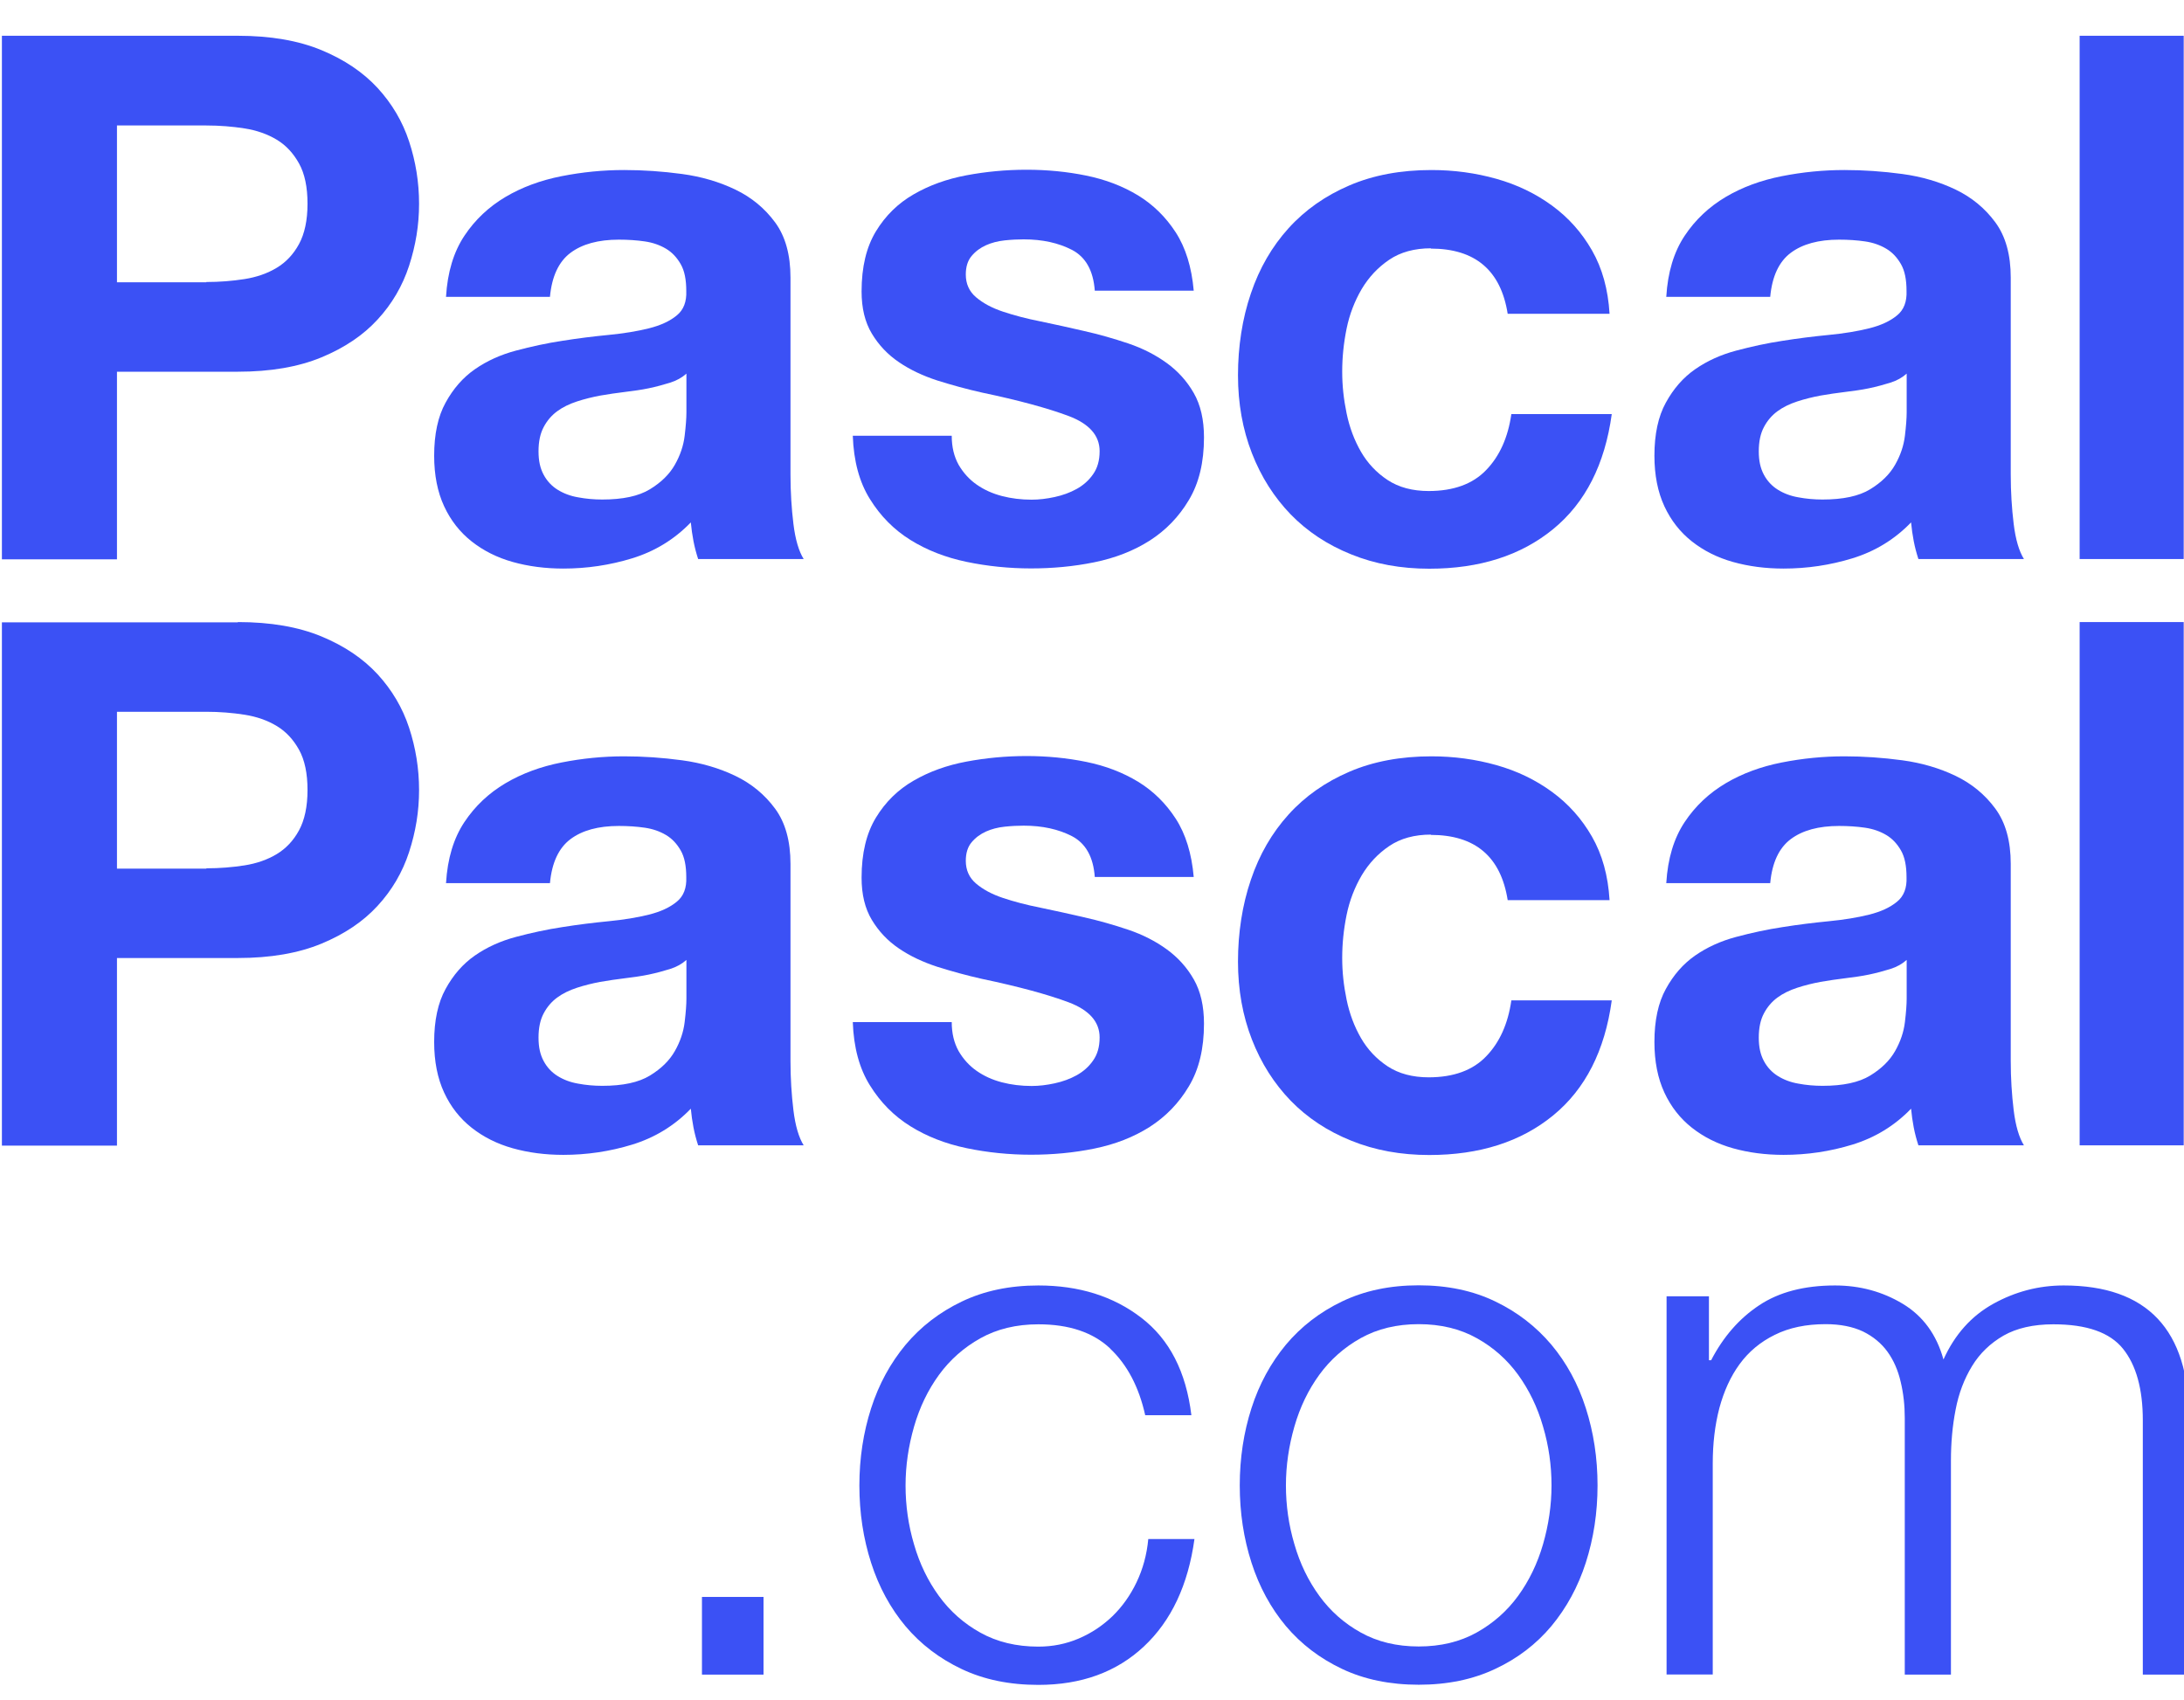 <svg viewBox="0 0 149 116" xmlns="http://www.w3.org/2000/svg" data-name="Layer 1" id="Layer_1">
  <defs>
    <style>
      .cls-1 {
        fill: #3b51f5;
      }
    </style>
  </defs>
  <g>
    <path d="M16.23,2.44c2.23,0,4.13.33,5.7.98,1.57.65,2.84,1.51,3.83,2.58.98,1.07,1.7,2.28,2.15,3.65.45,1.37.68,2.78.68,4.25s-.23,2.84-.68,4.23c-.45,1.38-1.17,2.61-2.15,3.67-.98,1.07-2.26,1.93-3.83,2.58-1.57.65-3.47.98-5.7.98H7.98v12.8H.13V2.44h16.1ZM14.08,19.24c.9,0,1.77-.07,2.6-.2.83-.13,1.57-.39,2.2-.77.63-.38,1.14-.92,1.52-1.62s.58-1.62.58-2.75-.19-2.05-.58-2.75-.89-1.24-1.52-1.62c-.63-.38-1.37-.64-2.2-.77-.83-.13-1.7-.2-2.6-.2h-6.1v10.7h6.1Z" class="cls-1"></path>
    <path d="M30.43,20.24c.1-1.67.52-3.05,1.25-4.15.73-1.1,1.67-1.98,2.8-2.65,1.13-.67,2.41-1.14,3.83-1.42,1.42-.28,2.84-.42,4.27-.42,1.3,0,2.62.09,3.95.27,1.33.18,2.55.54,3.65,1.07,1.1.53,2,1.28,2.7,2.23.7.95,1.05,2.21,1.05,3.77v13.45c0,1.17.07,2.28.2,3.35.13,1.07.37,1.87.7,2.4h-7.2c-.13-.4-.24-.81-.32-1.23-.08-.42-.14-.84-.18-1.27-1.13,1.17-2.47,1.98-4,2.45-1.53.47-3.1.7-4.7.7-1.23,0-2.38-.15-3.45-.45-1.07-.3-2-.77-2.8-1.4-.8-.63-1.43-1.43-1.88-2.4-.45-.97-.68-2.12-.68-3.45,0-1.47.26-2.68.78-3.62.52-.95,1.18-1.71,2-2.28.82-.57,1.75-.99,2.8-1.27,1.05-.28,2.11-.51,3.17-.67,1.07-.17,2.12-.3,3.15-.4,1.03-.1,1.95-.25,2.75-.45s1.43-.49,1.9-.88c.47-.38.68-.94.65-1.67,0-.77-.12-1.38-.38-1.83s-.58-.8-1-1.05-.9-.42-1.45-.5c-.55-.08-1.14-.12-1.77-.12-1.4,0-2.5.3-3.3.9-.8.6-1.27,1.6-1.4,3h-7.1ZM46.83,25.49c-.3.27-.67.48-1.12.62s-.93.27-1.45.38-1.06.18-1.62.25c-.57.07-1.13.15-1.7.25-.53.1-1.06.23-1.58.4-.52.17-.97.39-1.35.67-.38.28-.69.64-.92,1.08-.23.43-.35.98-.35,1.65s.12,1.17.35,1.6c.23.43.55.77.95,1.02s.87.43,1.4.52c.53.1,1.08.15,1.65.15,1.4,0,2.48-.23,3.25-.7.77-.47,1.33-1.02,1.7-1.67.37-.65.59-1.31.67-1.98.08-.67.12-1.2.12-1.6v-2.65Z" class="cls-1"></path>
    <path d="M65.4,31.71c.32.55.73,1,1.23,1.35.5.35,1.07.61,1.72.78.65.17,1.33.25,2.03.25.5,0,1.02-.06,1.57-.18.55-.12,1.05-.3,1.5-.55.45-.25.83-.58,1.12-1,.3-.42.45-.94.45-1.58,0-1.07-.71-1.87-2.12-2.4-1.42-.53-3.39-1.07-5.92-1.6-1.03-.23-2.04-.51-3.03-.82-.98-.32-1.86-.73-2.62-1.25-.77-.52-1.38-1.17-1.85-1.95-.47-.78-.7-1.74-.7-2.88,0-1.67.33-3.03.98-4.1.65-1.07,1.51-1.91,2.57-2.52,1.07-.62,2.27-1.05,3.6-1.3,1.33-.25,2.7-.38,4.1-.38s2.76.13,4.08.4c1.32.27,2.49.72,3.53,1.35,1.03.63,1.89,1.47,2.57,2.52.68,1.05,1.09,2.38,1.23,3.98h-6.75c-.1-1.37-.62-2.29-1.55-2.78-.93-.48-2.03-.72-3.3-.72-.4,0-.83.02-1.3.07-.47.05-.89.16-1.27.33-.38.17-.71.41-.98.73-.27.32-.4.74-.4,1.27,0,.63.23,1.15.7,1.55s1.08.73,1.83.98,1.61.48,2.58.67c.97.2,1.95.42,2.95.65,1.03.23,2.04.52,3.02.85.98.33,1.86.78,2.62,1.33s1.38,1.23,1.85,2.05c.47.82.7,1.83.7,3.03,0,1.7-.34,3.12-1.03,4.27-.68,1.15-1.58,2.07-2.67,2.77-1.1.7-2.36,1.19-3.78,1.48s-2.86.42-4.33.42-2.97-.15-4.4-.45c-1.43-.3-2.71-.8-3.83-1.5-1.12-.7-2.03-1.62-2.75-2.78-.72-1.15-1.11-2.59-1.17-4.32h6.75c0,.77.16,1.42.47,1.98Z" class="cls-1"></path>
    <path d="M97.63,16.94c-1.13,0-2.08.26-2.85.78-.77.52-1.39,1.18-1.88,2-.48.82-.83,1.72-1.03,2.7-.2.98-.3,1.96-.3,2.93s.1,1.88.3,2.85c.2.97.53,1.84.98,2.62.45.78,1.06,1.43,1.82,1.93s1.7.75,2.8.75c1.7,0,3.01-.48,3.92-1.43.92-.95,1.49-2.22,1.72-3.82h6.85c-.47,3.43-1.8,6.05-4,7.85-2.2,1.8-5.02,2.7-8.45,2.7-1.93,0-3.71-.32-5.33-.98-1.62-.65-2.99-1.56-4.12-2.72-1.13-1.17-2.02-2.56-2.65-4.18-.63-1.62-.95-3.39-.95-5.32s.29-3.86.88-5.58c.58-1.72,1.44-3.2,2.57-4.45s2.52-2.22,4.15-2.92c1.63-.7,3.5-1.05,5.6-1.05,1.53,0,3.01.2,4.43.6,1.42.4,2.68,1.01,3.8,1.83,1.12.82,2.02,1.83,2.72,3.05.7,1.22,1.1,2.66,1.2,4.33h-6.95c-.47-2.97-2.22-4.45-5.25-4.45Z" class="cls-1"></path>
    <path d="M113.68,20.24c.1-1.67.52-3.05,1.25-4.15.73-1.1,1.67-1.98,2.8-2.65,1.13-.67,2.41-1.14,3.83-1.42,1.42-.28,2.84-.42,4.27-.42,1.3,0,2.62.09,3.95.27,1.33.18,2.55.54,3.65,1.07,1.1.53,2,1.28,2.7,2.23.7.95,1.05,2.21,1.05,3.77v13.45c0,1.17.07,2.28.2,3.35.13,1.07.37,1.87.7,2.4h-7.2c-.13-.4-.24-.81-.32-1.23-.08-.42-.14-.84-.18-1.27-1.13,1.17-2.47,1.98-4,2.45-1.53.47-3.1.7-4.7.7-1.23,0-2.38-.15-3.45-.45-1.07-.3-2-.77-2.8-1.4-.8-.63-1.43-1.43-1.88-2.4-.45-.97-.68-2.12-.68-3.45,0-1.47.26-2.68.78-3.62.52-.95,1.18-1.71,2-2.28.82-.57,1.75-.99,2.8-1.27,1.05-.28,2.11-.51,3.17-.67,1.07-.17,2.12-.3,3.15-.4,1.03-.1,1.95-.25,2.75-.45s1.43-.49,1.9-.88c.47-.38.68-.94.65-1.67,0-.77-.12-1.38-.38-1.83s-.58-.8-1-1.05-.9-.42-1.45-.5c-.55-.08-1.14-.12-1.77-.12-1.4,0-2.5.3-3.3.9-.8.6-1.27,1.6-1.4,3h-7.1ZM130.08,25.49c-.3.27-.67.48-1.12.62s-.93.27-1.45.38-1.06.18-1.62.25c-.57.07-1.13.15-1.7.25-.53.1-1.06.23-1.58.4-.52.17-.97.39-1.35.67-.38.28-.69.64-.92,1.08-.23.43-.35.98-.35,1.65s.12,1.17.35,1.6c.23.43.55.77.95,1.02s.87.43,1.4.52c.53.1,1.08.15,1.65.15,1.4,0,2.48-.23,3.25-.7.77-.47,1.33-1.02,1.7-1.67.37-.65.59-1.31.67-1.98.08-.67.12-1.2.12-1.6v-2.65Z" class="cls-1"></path>
    <path d="M148.98,2.44v35.7h-7.1V2.44h7.1Z" class="cls-1"></path>
  </g>
  <g>
    <path d="M16.23,42.44c2.23,0,4.13.33,5.7.98,1.57.65,2.84,1.51,3.83,2.58.98,1.07,1.7,2.28,2.15,3.65.45,1.37.68,2.78.68,4.25s-.23,2.84-.68,4.23c-.45,1.38-1.17,2.61-2.15,3.67-.98,1.07-2.26,1.93-3.83,2.58-1.57.65-3.47.98-5.7.98H7.98v12.8H.13v-35.7h16.1ZM14.08,59.24c.9,0,1.77-.07,2.6-.2.83-.13,1.57-.39,2.2-.77.63-.38,1.14-.92,1.52-1.62s.58-1.62.58-2.75-.19-2.05-.58-2.75-.89-1.24-1.52-1.62c-.63-.38-1.37-.64-2.2-.77-.83-.13-1.7-.2-2.6-.2h-6.1v10.7h6.1Z" class="cls-1"></path>
    <path d="M30.43,60.24c.1-1.67.52-3.05,1.25-4.15.73-1.1,1.67-1.98,2.8-2.65,1.13-.67,2.41-1.14,3.83-1.42,1.42-.28,2.84-.42,4.27-.42,1.3,0,2.62.09,3.95.27,1.33.18,2.55.54,3.65,1.07,1.1.53,2,1.28,2.7,2.23.7.95,1.05,2.21,1.05,3.77v13.45c0,1.17.07,2.28.2,3.35.13,1.07.37,1.87.7,2.4h-7.2c-.13-.4-.24-.81-.32-1.23-.08-.42-.14-.84-.18-1.27-1.13,1.17-2.47,1.98-4,2.45-1.53.47-3.1.7-4.7.7-1.23,0-2.38-.15-3.45-.45-1.07-.3-2-.77-2.8-1.4-.8-.63-1.43-1.43-1.88-2.4-.45-.97-.68-2.12-.68-3.45,0-1.47.26-2.68.78-3.62.52-.95,1.18-1.71,2-2.28.82-.57,1.75-.99,2.8-1.27,1.05-.28,2.11-.51,3.17-.67,1.07-.17,2.12-.3,3.15-.4,1.03-.1,1.95-.25,2.75-.45s1.43-.49,1.9-.88c.47-.38.68-.94.65-1.67,0-.77-.12-1.38-.38-1.83s-.58-.8-1-1.05-.9-.42-1.45-.5c-.55-.08-1.14-.12-1.77-.12-1.4,0-2.5.3-3.3.9-.8.6-1.27,1.6-1.4,3h-7.1ZM46.83,65.49c-.3.27-.67.48-1.12.62s-.93.27-1.45.38-1.06.18-1.62.25c-.57.07-1.13.15-1.7.25-.53.1-1.06.23-1.58.4-.52.17-.97.39-1.35.67-.38.28-.69.64-.92,1.08-.23.43-.35.98-.35,1.65s.12,1.17.35,1.6c.23.43.55.77.95,1.02s.87.43,1.4.52c.53.1,1.08.15,1.65.15,1.4,0,2.48-.23,3.25-.7.77-.47,1.33-1.02,1.7-1.67.37-.65.59-1.31.67-1.98.08-.67.12-1.2.12-1.6v-2.65Z" class="cls-1"></path>
    <path d="M65.4,71.71c.32.55.73,1,1.23,1.35.5.35,1.07.61,1.72.78.65.17,1.33.25,2.03.25.5,0,1.02-.06,1.57-.18.55-.12,1.05-.3,1.5-.55.45-.25.83-.58,1.12-1,.3-.42.45-.94.45-1.58,0-1.07-.71-1.87-2.12-2.4-1.42-.53-3.39-1.07-5.92-1.6-1.03-.23-2.04-.51-3.03-.82-.98-.32-1.86-.73-2.62-1.25-.77-.52-1.38-1.17-1.85-1.95-.47-.78-.7-1.74-.7-2.88,0-1.67.33-3.03.98-4.1.65-1.07,1.51-1.91,2.57-2.52,1.07-.62,2.27-1.05,3.6-1.3,1.33-.25,2.7-.38,4.1-.38s2.76.13,4.08.4c1.32.27,2.49.72,3.53,1.35,1.03.63,1.89,1.47,2.57,2.52.68,1.05,1.09,2.38,1.23,3.98h-6.75c-.1-1.37-.62-2.29-1.55-2.78-.93-.48-2.03-.72-3.3-.72-.4,0-.83.02-1.3.07-.47.05-.89.16-1.27.33-.38.17-.71.41-.98.73-.27.32-.4.74-.4,1.27,0,.63.23,1.15.7,1.55s1.08.73,1.83.98,1.61.48,2.58.67c.97.2,1.95.42,2.95.65,1.03.23,2.04.52,3.02.85.98.33,1.86.78,2.62,1.33s1.38,1.23,1.85,2.05c.47.82.7,1.83.7,3.03,0,1.7-.34,3.12-1.03,4.27-.68,1.15-1.58,2.07-2.67,2.77-1.1.7-2.36,1.19-3.78,1.48s-2.86.42-4.33.42-2.97-.15-4.4-.45c-1.43-.3-2.71-.8-3.83-1.5-1.12-.7-2.03-1.62-2.75-2.78-.72-1.15-1.11-2.59-1.17-4.32h6.75c0,.77.16,1.42.47,1.98Z" class="cls-1"></path>
    <path d="M97.63,56.94c-1.13,0-2.08.26-2.85.78-.77.52-1.39,1.18-1.88,2-.48.82-.83,1.72-1.03,2.7-.2.98-.3,1.96-.3,2.93s.1,1.88.3,2.85c.2.97.53,1.84.98,2.62.45.78,1.06,1.43,1.82,1.93s1.7.75,2.8.75c1.7,0,3.01-.48,3.92-1.43.92-.95,1.49-2.22,1.72-3.82h6.85c-.47,3.43-1.8,6.05-4,7.85-2.2,1.8-5.02,2.7-8.45,2.7-1.93,0-3.71-.32-5.33-.98-1.62-.65-2.99-1.56-4.12-2.72-1.13-1.17-2.02-2.56-2.65-4.18-.63-1.62-.95-3.39-.95-5.32s.29-3.86.88-5.58c.58-1.72,1.44-3.2,2.57-4.45s2.52-2.22,4.15-2.92c1.63-.7,3.5-1.05,5.6-1.05,1.53,0,3.01.2,4.43.6,1.42.4,2.68,1.01,3.8,1.83,1.12.82,2.02,1.83,2.72,3.05.7,1.22,1.1,2.66,1.2,4.33h-6.95c-.47-2.97-2.22-4.45-5.25-4.45Z" class="cls-1"></path>
    <path d="M113.68,60.24c.1-1.67.52-3.05,1.25-4.15.73-1.1,1.67-1.98,2.8-2.65,1.13-.67,2.41-1.14,3.83-1.42,1.42-.28,2.84-.42,4.27-.42,1.3,0,2.62.09,3.95.27,1.33.18,2.55.54,3.65,1.07,1.1.53,2,1.28,2.7,2.23.7.95,1.05,2.21,1.05,3.77v13.45c0,1.17.07,2.28.2,3.35.13,1.07.37,1.87.7,2.4h-7.2c-.13-.4-.24-.81-.32-1.23-.08-.42-.14-.84-.18-1.27-1.13,1.17-2.47,1.98-4,2.45-1.53.47-3.1.7-4.7.7-1.23,0-2.38-.15-3.45-.45-1.07-.3-2-.77-2.8-1.4-.8-.63-1.43-1.43-1.88-2.4-.45-.97-.68-2.12-.68-3.45,0-1.47.26-2.68.78-3.62.52-.95,1.18-1.71,2-2.28.82-.57,1.75-.99,2.8-1.27,1.05-.28,2.11-.51,3.17-.67,1.07-.17,2.12-.3,3.15-.4,1.03-.1,1.95-.25,2.75-.45s1.43-.49,1.9-.88c.47-.38.68-.94.65-1.67,0-.77-.12-1.38-.38-1.83s-.58-.8-1-1.05-.9-.42-1.45-.5c-.55-.08-1.14-.12-1.77-.12-1.4,0-2.5.3-3.3.9-.8.6-1.27,1.6-1.4,3h-7.1ZM130.08,65.49c-.3.27-.67.48-1.12.62s-.93.27-1.45.38-1.06.18-1.62.25c-.57.07-1.13.15-1.7.25-.53.1-1.06.23-1.58.4-.52.17-.97.39-1.35.67-.38.28-.69.64-.92,1.08-.23.43-.35.98-.35,1.65s.12,1.17.35,1.6c.23.43.55.77.95,1.02s.87.43,1.4.52c.53.1,1.08.15,1.65.15,1.4,0,2.48-.23,3.25-.7.77-.47,1.33-1.02,1.7-1.67.37-.65.59-1.31.67-1.98.08-.67.12-1.2.12-1.6v-2.65Z" class="cls-1"></path>
    <path d="M148.98,42.44v35.7h-7.1v-35.7h7.1Z" class="cls-1"></path>
  </g>
  <g>
    <path d="M47.89,108.95h4.2v5.3h-4.2v-5.3Z" class="cls-1"></path>
    <path d="M75.74,92c-1.17-1.1-2.8-1.65-4.9-1.65-1.5,0-2.82.32-3.95.95-1.13.63-2.08,1.47-2.83,2.5-.75,1.03-1.32,2.21-1.7,3.53-.38,1.32-.58,2.66-.58,4.02s.19,2.71.58,4.02c.38,1.32.95,2.49,1.7,3.52.75,1.03,1.69,1.87,2.83,2.5,1.13.63,2.45.95,3.95.95.97,0,1.88-.18,2.75-.55.87-.37,1.63-.88,2.3-1.52.67-.65,1.22-1.42,1.65-2.32.43-.9.7-1.88.8-2.95h3.15c-.43,3.13-1.58,5.58-3.45,7.33s-4.27,2.62-7.2,2.62c-1.97,0-3.71-.36-5.23-1.08s-2.79-1.69-3.83-2.92c-1.03-1.23-1.82-2.68-2.35-4.33s-.8-3.41-.8-5.27.27-3.62.8-5.27c.53-1.65,1.32-3.09,2.35-4.33,1.03-1.23,2.31-2.22,3.83-2.95,1.52-.73,3.26-1.1,5.23-1.1,2.77,0,5.11.73,7.02,2.2,1.92,1.47,3.06,3.68,3.42,6.65h-3.15c-.43-1.93-1.23-3.45-2.4-4.55Z" class="cls-1"></path>
    <path d="M102.01,88.79c1.52.73,2.79,1.72,3.83,2.95,1.03,1.23,1.82,2.67,2.35,4.33.53,1.65.8,3.41.8,5.27s-.27,3.62-.8,5.27-1.32,3.09-2.35,4.33c-1.03,1.23-2.31,2.21-3.83,2.92-1.52.72-3.26,1.08-5.22,1.08s-3.71-.36-5.23-1.08-2.79-1.69-3.83-2.92c-1.03-1.23-1.82-2.68-2.35-4.33s-.8-3.41-.8-5.27.27-3.62.8-5.27c.53-1.65,1.32-3.09,2.35-4.33,1.03-1.23,2.31-2.22,3.83-2.95,1.52-.73,3.26-1.1,5.23-1.1s3.71.37,5.22,1.1ZM92.84,91.29c-1.13.63-2.08,1.47-2.83,2.5-.75,1.03-1.32,2.21-1.7,3.53-.38,1.32-.58,2.66-.58,4.02s.19,2.71.58,4.02c.38,1.32.95,2.49,1.7,3.52.75,1.03,1.69,1.87,2.83,2.5,1.13.63,2.45.95,3.95.95s2.82-.32,3.95-.95c1.13-.63,2.08-1.47,2.83-2.5.75-1.03,1.32-2.21,1.7-3.52.38-1.32.58-2.66.58-4.02s-.19-2.71-.58-4.02c-.38-1.32-.95-2.49-1.7-3.53-.75-1.03-1.69-1.87-2.83-2.5-1.13-.63-2.45-.95-3.95-.95s-2.82.32-3.95.95Z" class="cls-1"></path>
    <path d="M116.59,88.45v4.35h.15c.83-1.6,1.92-2.85,3.28-3.75,1.35-.9,3.08-1.35,5.17-1.35,1.7,0,3.24.42,4.62,1.25,1.38.83,2.31,2.1,2.78,3.8.77-1.7,1.9-2.97,3.4-3.8,1.5-.83,3.1-1.25,4.8-1.25,5.7,0,8.55,3.02,8.55,9.05v17.5h-3.15v-17.35c0-2.13-.45-3.76-1.35-4.88-.9-1.12-2.48-1.67-4.75-1.67-1.37,0-2.5.26-3.4.77-.9.52-1.62,1.21-2.15,2.08-.53.87-.91,1.86-1.12,2.97-.22,1.12-.32,2.28-.32,3.48v14.6h-3.15v-17.5c0-.87-.09-1.69-.28-2.48-.18-.78-.48-1.47-.9-2.05-.42-.58-.98-1.04-1.67-1.38-.7-.33-1.55-.5-2.55-.5-1.33,0-2.49.24-3.47.73-.98.48-1.78,1.15-2.4,2-.62.85-1.07,1.85-1.38,3-.3,1.15-.45,2.41-.45,3.77v14.4h-3.15v-25.8h2.9Z" class="cls-1"></path>
  </g>
</svg>